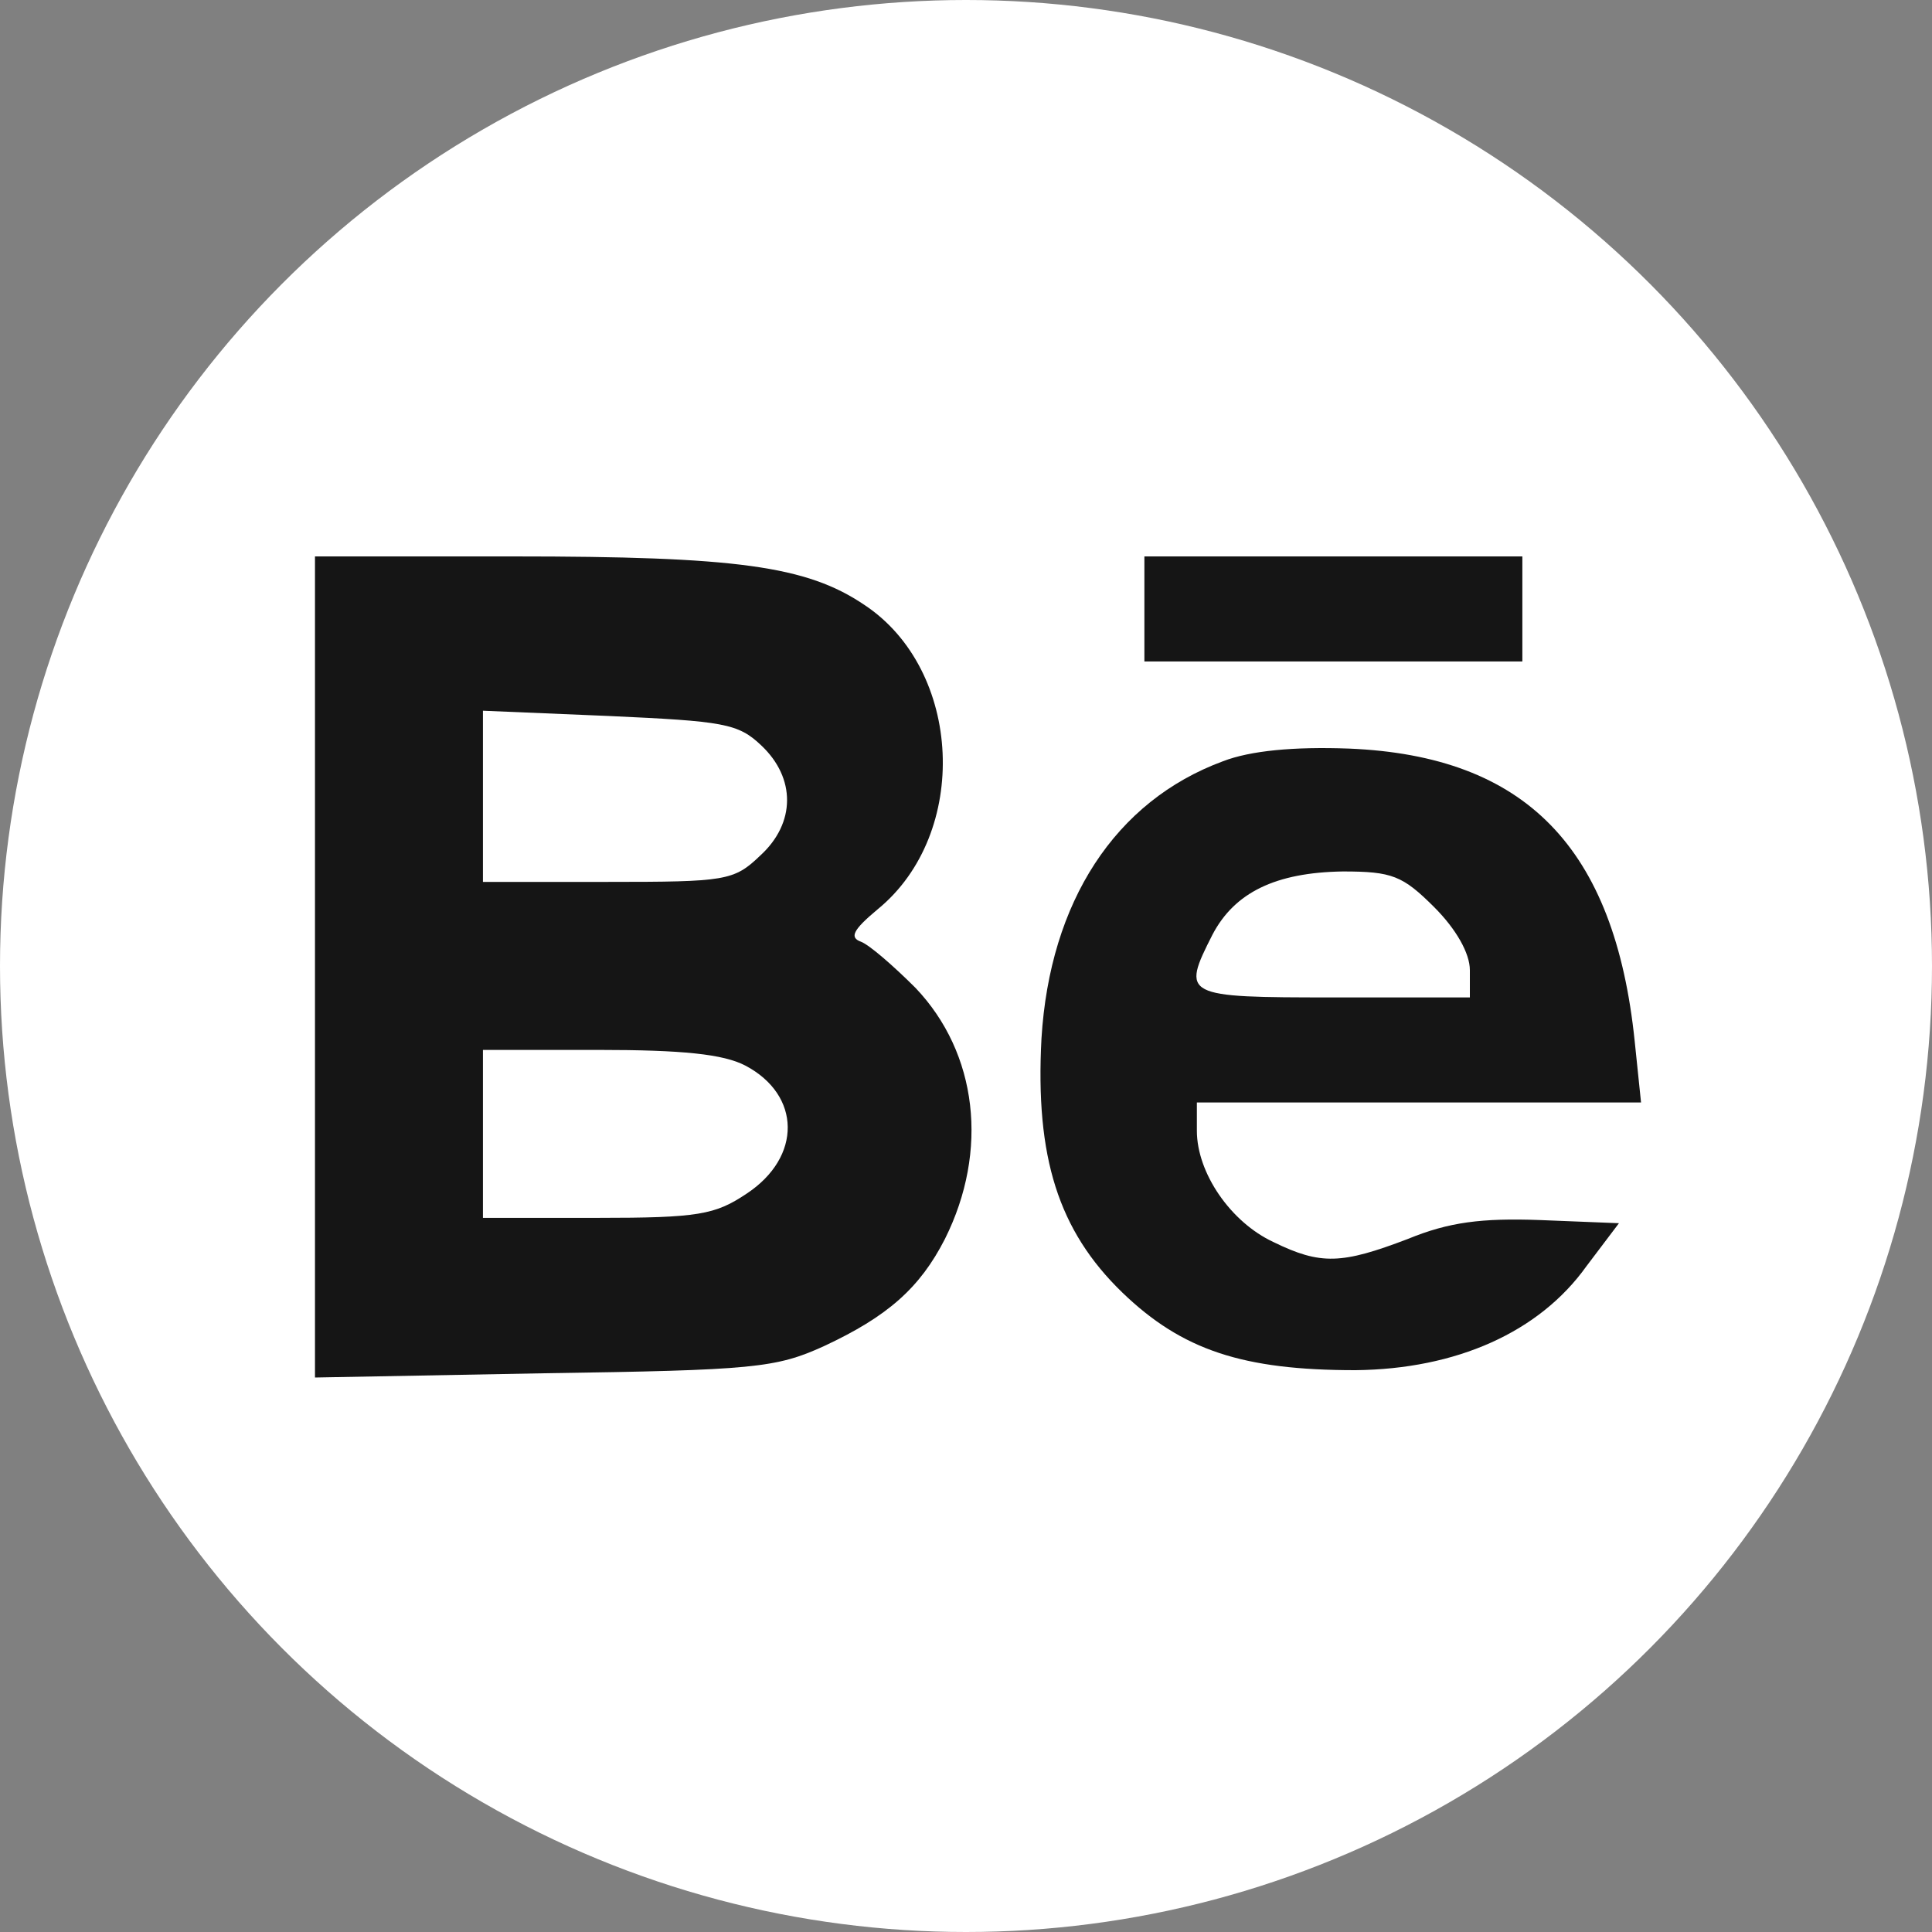 <svg width="30" height="30" viewBox="0 0 30 30" fill="none" xmlns="http://www.w3.org/2000/svg">
<rect x="0" y="0" width="30" height="30" fill="#808080" stroke="none"/>
<circle cx="15" cy="15" r="15" fill="white"/>
<path d="M4.891 15.015V21.39L8.445 21.324C11.706 21.276 12.048 21.243 12.798 20.901C13.777 20.444 14.282 20.004 14.673 19.238C15.358 17.868 15.179 16.352 14.217 15.341C13.874 14.998 13.499 14.672 13.369 14.623C13.19 14.558 13.239 14.444 13.63 14.118C15.065 12.944 14.95 10.4 13.418 9.39C12.521 8.786 11.429 8.64 7.972 8.64H4.891V15.015ZM11.82 11.574C12.358 12.08 12.358 12.781 11.804 13.286C11.396 13.678 11.266 13.694 9.44 13.694H7.499V12.373V11.036L9.456 11.118C11.233 11.199 11.461 11.232 11.82 11.574ZM11.575 16.547C12.44 17.004 12.456 17.966 11.592 18.536C11.103 18.863 10.842 18.911 9.276 18.911H7.499V17.607V16.303H9.293C10.597 16.303 11.233 16.368 11.575 16.547Z" fill="#151515"/>
<path d="M17.77 9.455V10.271H20.704H23.639V9.455V8.64H20.704H17.77V9.455Z" fill="#151515"/>
<path d="M18.992 11.82C17.313 12.439 16.302 14.005 16.172 16.124C16.074 17.967 16.433 19.108 17.427 20.07C18.357 20.967 19.302 21.276 21.047 21.276C22.612 21.26 23.9 20.689 24.634 19.662L25.139 18.994L23.916 18.945C23.003 18.912 22.498 18.977 21.862 19.238C20.835 19.63 20.509 19.646 19.775 19.287C19.107 18.977 18.585 18.211 18.585 17.559V17.119H22.025H25.482L25.384 16.173C25.074 13.157 23.688 11.738 20.949 11.624C20.085 11.592 19.416 11.657 18.992 11.82ZM22.27 14.086C22.612 14.428 22.824 14.803 22.824 15.064V15.488H20.704C18.373 15.488 18.34 15.472 18.829 14.51C19.172 13.858 19.808 13.548 20.851 13.532C21.617 13.532 21.78 13.597 22.27 14.086Z" fill="#151515"/>
</svg>

